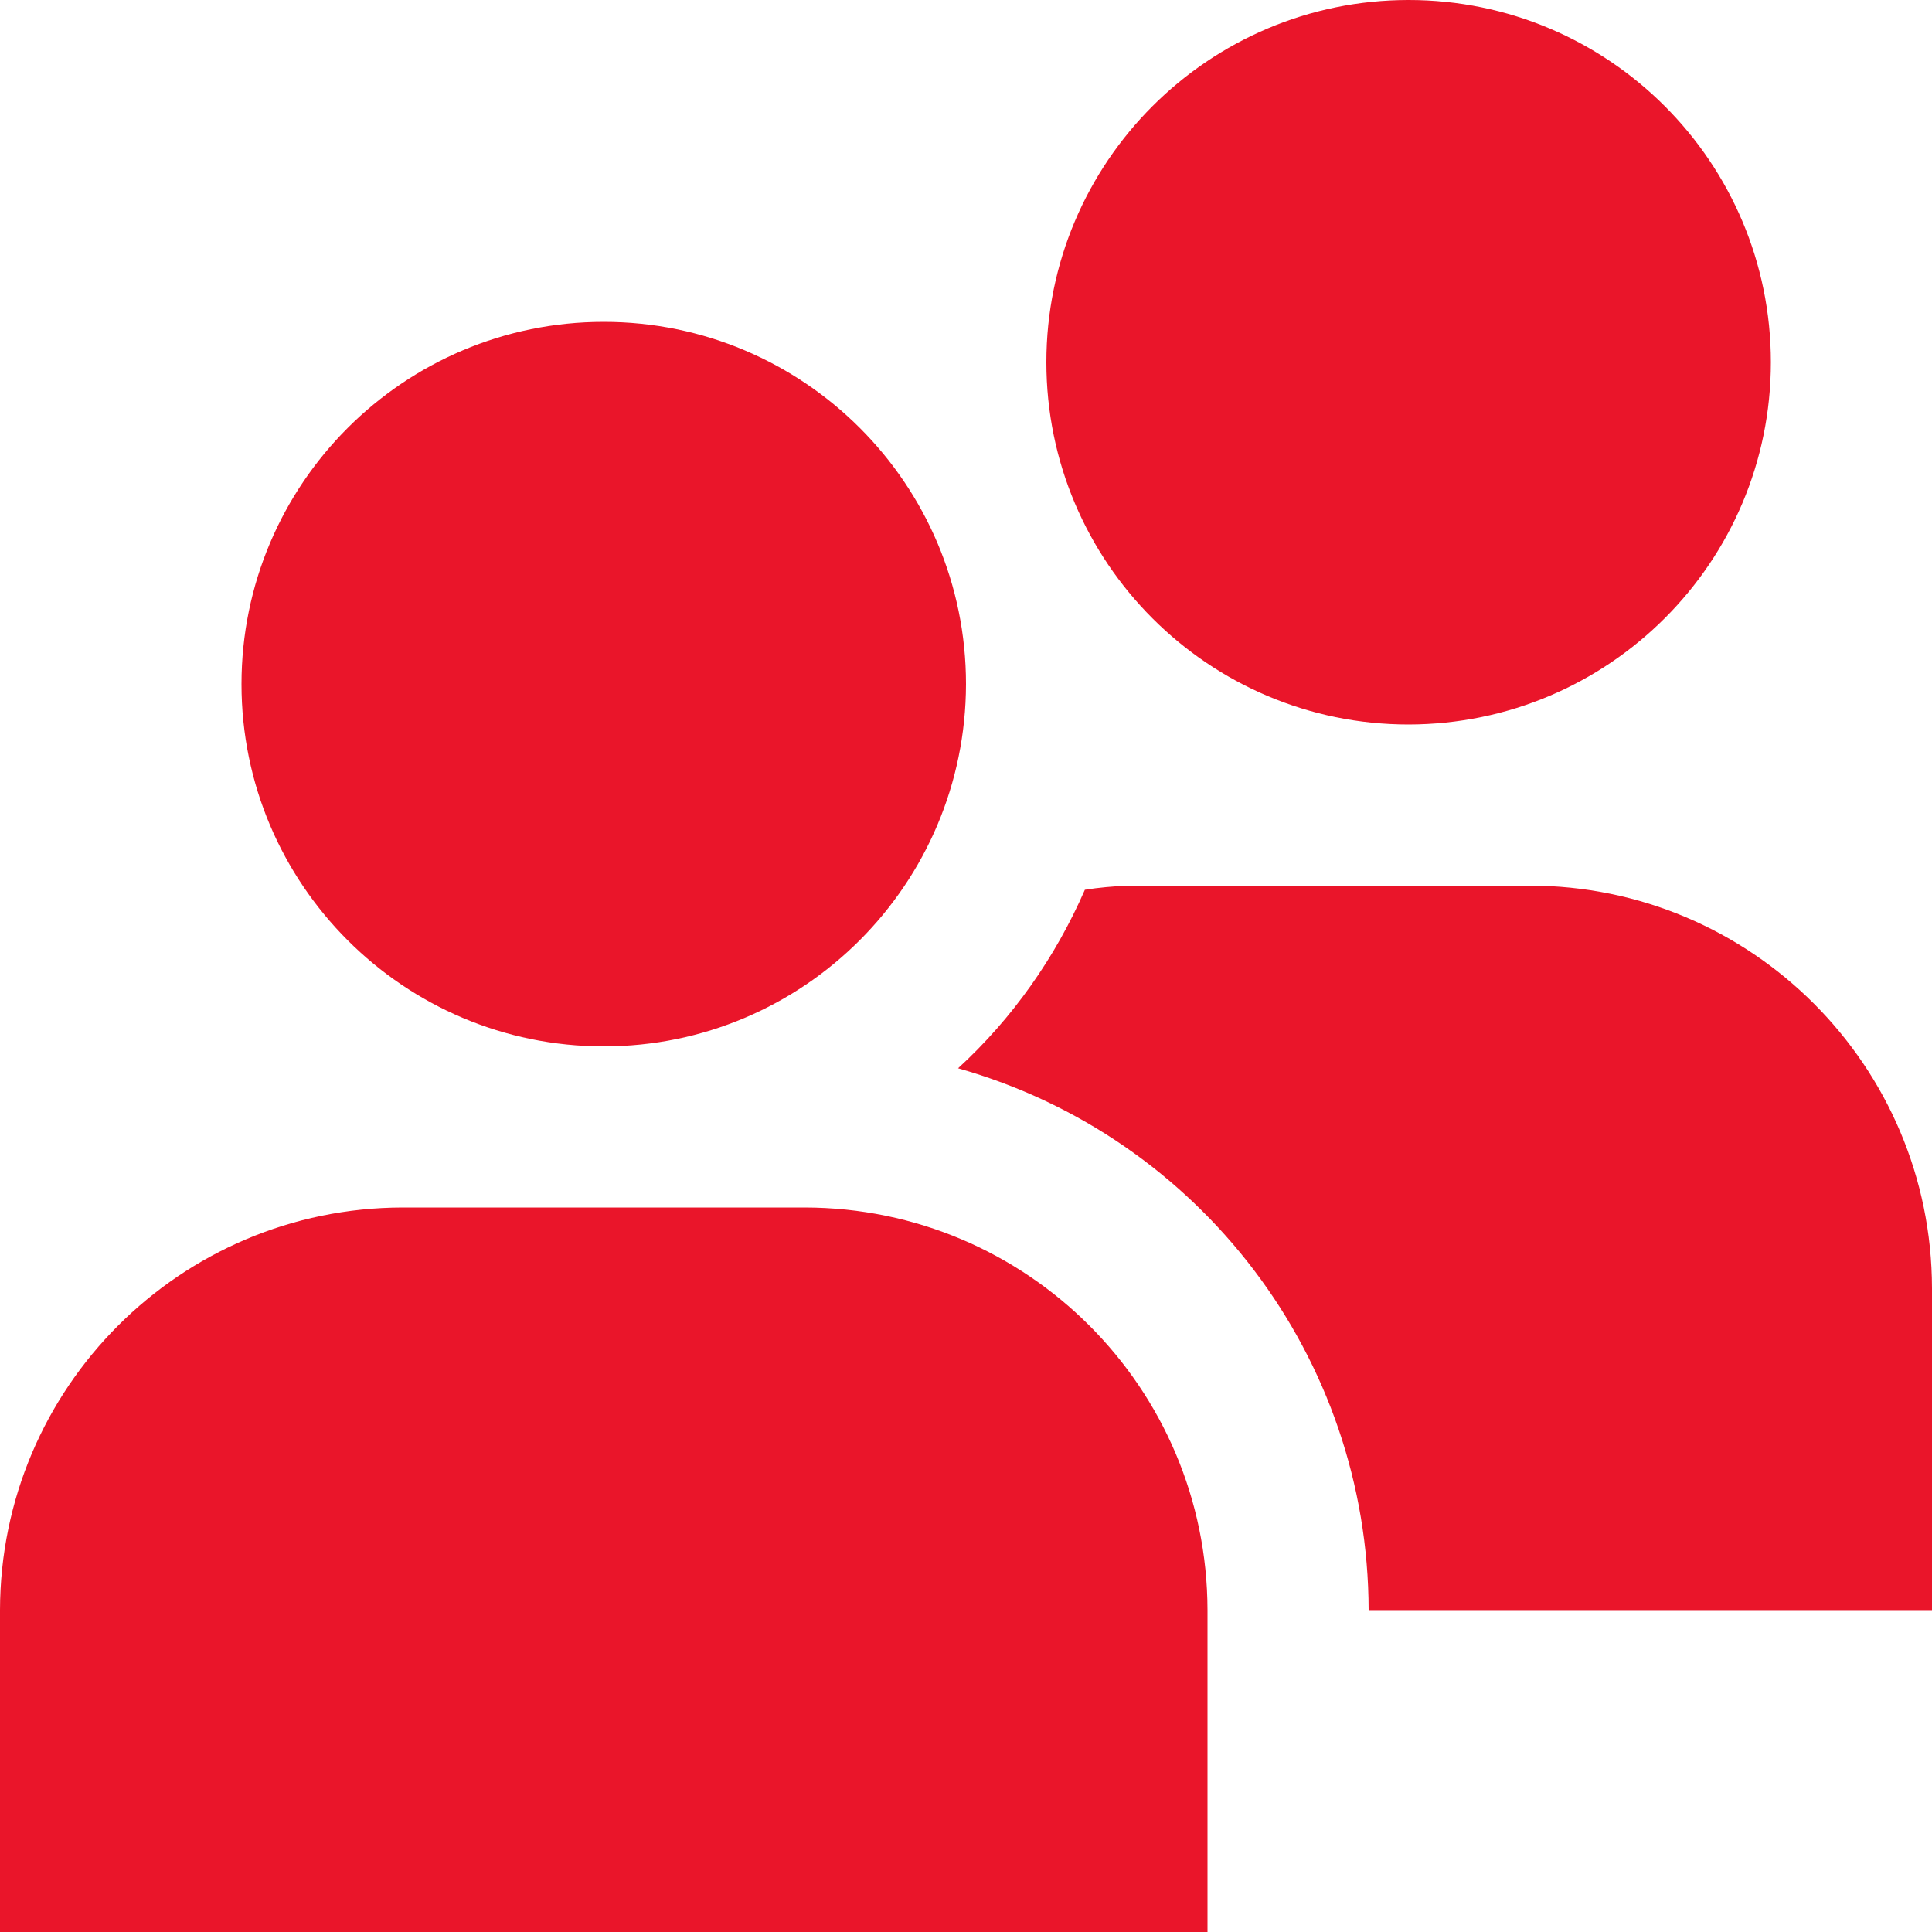 <?xml version="1.0" encoding="utf-8"?>
<!-- Generator: Adobe Illustrator 27.9.0, SVG Export Plug-In . SVG Version: 6.00 Build 0)  -->
<svg version="1.1" id="Layer_1" xmlns="http://www.w3.org/2000/svg" xmlns:xlink="http://www.w3.org/1999/xlink" x="0px" y="0px"
	 viewBox="0 0 512 512" style="enable-background:new 0 0 512 512;" xml:space="preserve">
<style type="text/css">
	.st0{fill:#EA152A;}
</style>
<path class="st0" d="M160,277.3c-53,0-96-43-96-96s43-96,96-96s96,43,96,96C255.9,234.3,213,277.3,160,277.3z M320,426.7
	c-0.1-58.9-47.8-106.6-106.7-106.7H106.7C47.8,320.1,0.1,367.8,0,426.7V512h320V426.7z M373.3,192c-53,0-96-43-96-96s43-96,96-96
	s96,43,96,96C469.3,149,426.3,191.9,373.3,192z M405.3,234.7H298.7c-3.7,0.2-7.5,0.5-11.2,1.1c-7.8,17.9-19.2,34.1-33.6,47.3
	c64.3,18.2,108.7,76.8,108.8,143.6H512v-85.3C511.9,282.5,464.2,234.7,405.3,234.7z"/>
</svg>
